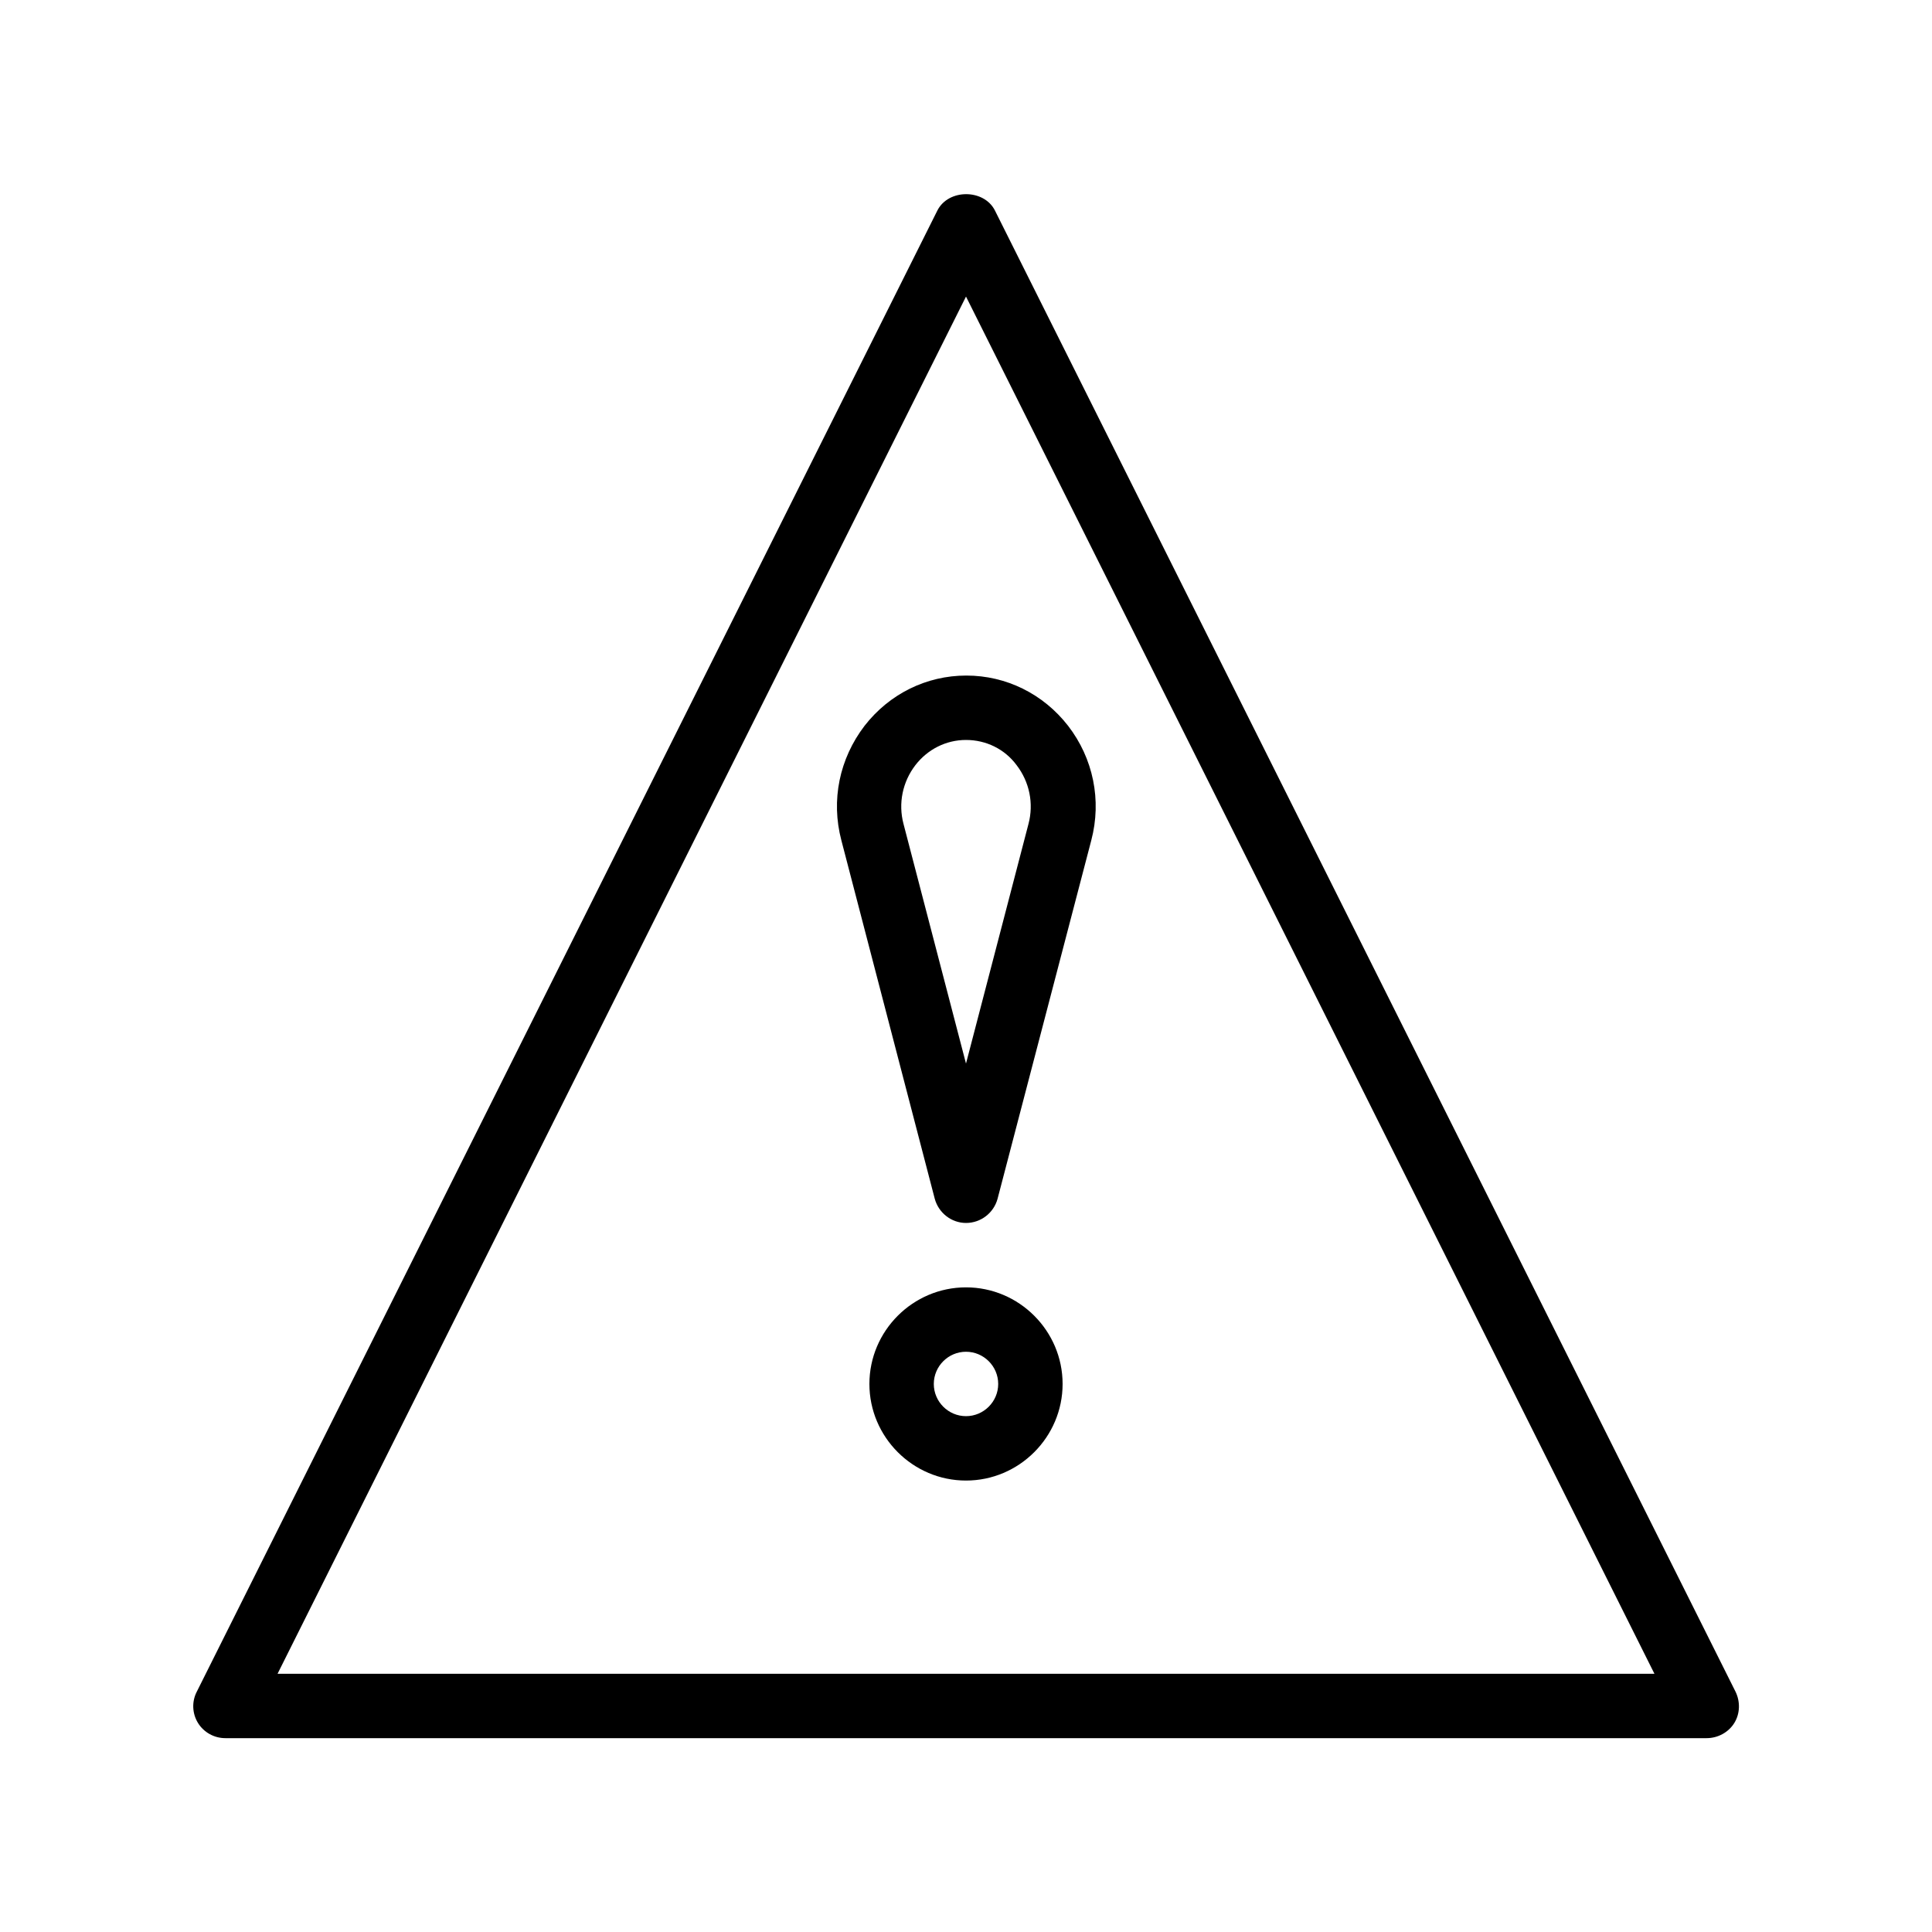 <svg enable-background="new 0 0 60 60" viewBox="0 0 60 60" xmlns="http://www.w3.org/2000/svg"><g id="Layer_1"><g><g><path d="m53 53.98h-46c-.35 0-.67-.18-.85-.47s-.2-.66-.04-.97l23-46c.34-.68 1.45-.68 1.79 0l23 46c.15.31.14.68-.04.97s-.51.47-.86.47zm-44.38-2h42.76l-21.38-42.77z"/></g><g><path d="m30 45.98c-1.65 0-3-1.35-3-3s1.35-3 3-3 3 1.35 3 3-1.35 3-3 3zm0-4c-.55 0-1 .45-1 1s.45 1 1 1 1-.45 1-1-.45-1-1-1z"/></g><g><path d="m30 37.98c-.45 0-.85-.31-.97-.75l-2.9-11.13c-.33-1.25-.06-2.54.72-3.56.77-.99 1.92-1.56 3.16-1.56s2.39.57 3.16 1.56c.78 1.01 1.05 2.31.72 3.56l-2.91 11.13c-.12.44-.52.75-.98.75zm0-15c-.62 0-1.19.29-1.57.78-.4.52-.54 1.19-.37 1.83l1.94 7.44 1.94-7.44c.17-.64.03-1.31-.37-1.83-.37-.5-.95-.78-1.57-.78z"/></g></g></g><g id="Layer_2" display="none"><g display="inline"><path d="m53.85 53.5c-.18.3-.5.48-.85.48h-46c-.35 0-.67-.18-.85-.48-.18-.29-.2-.66-.04-.97l23-46c.34-.68 1.45-.68 1.79 0l23 46c.15.31.13.68-.05.97z" fill="rgb(0,0,0)"/><g fill="rgb(0,0,0)"><circle cx="30" cy="42.98" r="3"/><path d="m33.89 26.1-2.92 11.13c-.11.44-.51.75-.96.75-.46 0-.86-.31-.97-.75l-2.91-11.13c-.33-1.25-.07-2.55.72-3.56.76-.99 1.91-1.56 3.16-1.56 1.24 0 2.39.57 3.15 1.56.79 1.01 1.05 2.31.73 3.56z"/></g></g></g><g id="Layer_3" display="none"><g display="inline"><path d="m53.9 52.53-23-46c-.34-.68-1.45-.68-1.79 0l-23 46c-.16.31-.14.68.04.97.18.3.5.48.85.48h46c.35 0 .67-.18.85-.48.18-.29.2-.66.05-.97zm-18.07-25.93-2.93 11.14c-.08.33-.22.64-.4.91 1.5.87 2.5 2.48 2.5 4.33 0 2.76-2.24 5-5 5s-5-2.24-5-5c0-1.85 1.01-3.47 2.51-4.33-.19-.28-.33-.59-.41-.93l-2.9-11.11c-.5-1.86-.1-3.8 1.07-5.3 1.14-1.48 2.87-2.33 4.74-2.33s3.59.85 4.74 2.34c1.16 1.49 1.55 3.41 1.08 5.28z" fill="rgb(0,0,0)"/><g fill="rgb(0,0,0)"><circle cx="30" cy="42.98" r="3"/><path d="m33.89 26.1-2.92 11.13c-.11.44-.51.75-.96.75-.46 0-.86-.31-.97-.75l-2.91-11.13c-.33-1.25-.07-2.55.72-3.56.76-.99 1.91-1.56 3.16-1.56 1.24 0 2.39.57 3.15 1.56.79 1.01 1.05 2.31.73 3.56z"/></g></g></g></svg>